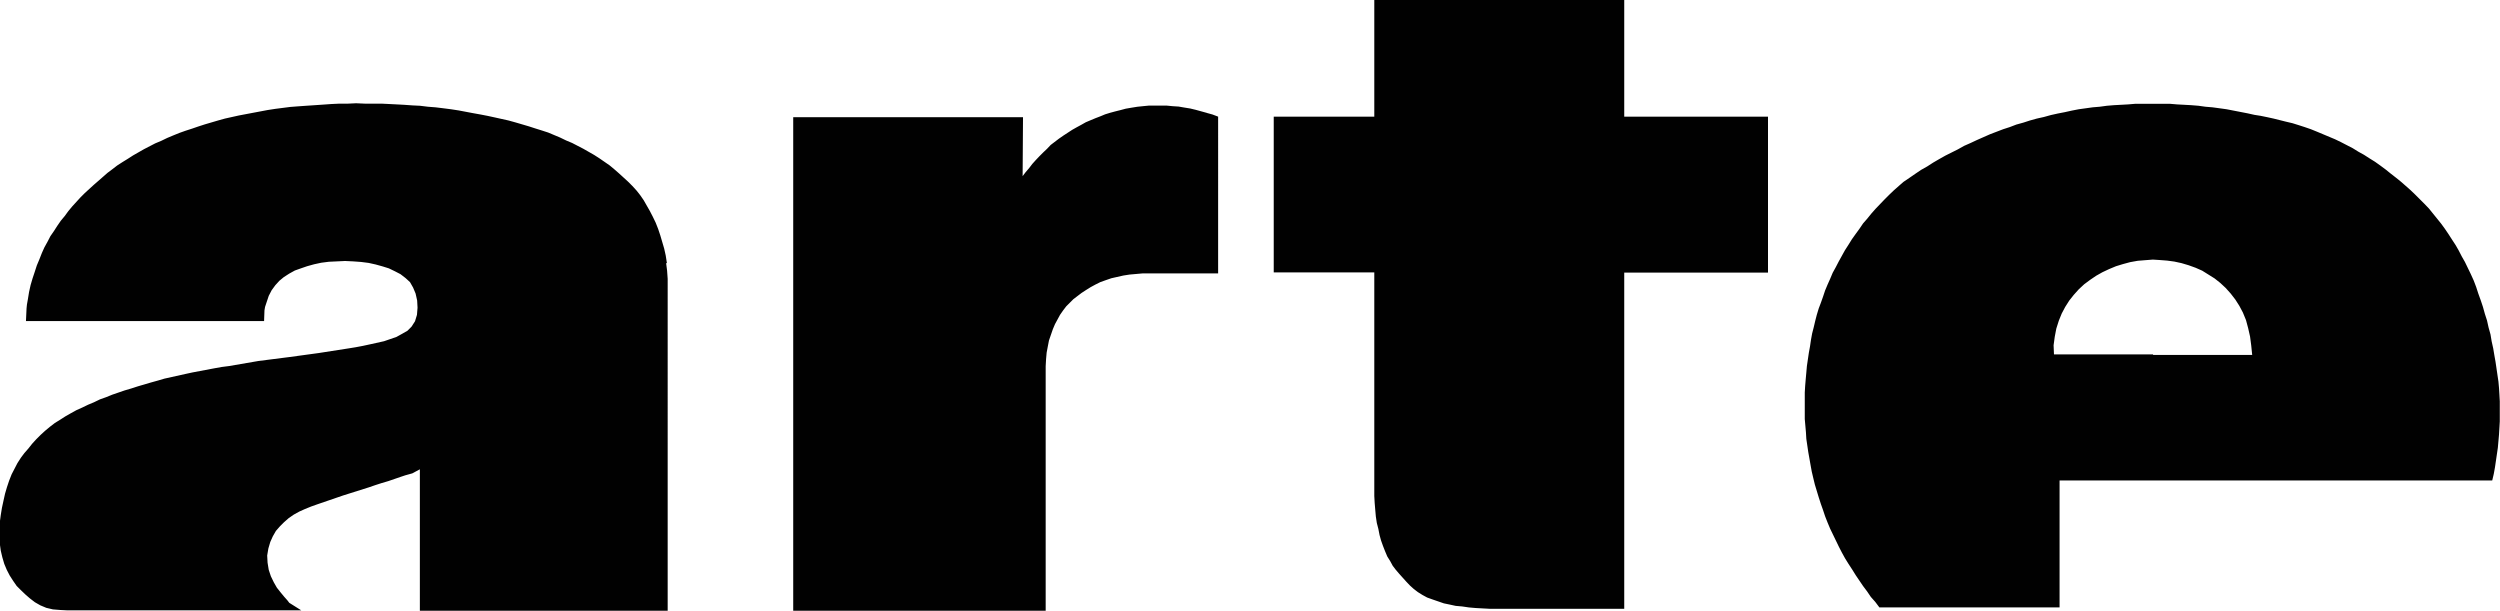 <svg viewBox="0 0 129.03 31.52" xmlns="http://www.w3.org/2000/svg" id="Calque_2">
  <defs>
    <style>
      .cls-1 {
        fill: #010101;
        fill-rule: evenodd;
      }
    </style>
  </defs>
  <g id="Calque_1-2">
    <path d="M129.02,20.73l-.02-.36-.02-.33-.03-.34-.05-.34-.05-.34-.05-.34-.06-.34-.06-.36-.08-.36-.06-.36-.1-.36-.08-.36-.11-.34-.1-.36-.11-.33-.13-.36-.11-.34-.13-.34-.15-.33-.15-.31-.15-.31-.16-.28-.16-.31-.16-.28-.19-.29-.18-.28-.19-.28-.19-.26-.21-.26-.21-.26-.21-.26-.23-.24-.24-.24-.23-.23-.24-.23-.26-.23-.24-.21-.26-.21-.27-.21-.26-.21-.27-.2-.28-.2-.29-.18-.28-.18-.29-.16-.29-.18-.31-.16-.29-.15-.31-.15-.31-.13-.31-.13-.31-.13-.32-.13-.32-.11-.31-.1-.32-.1-.34-.08-.32-.08-.32-.08-.32-.07-.34-.07-.32-.05-.36-.08-.36-.07-.36-.07-.36-.07-.36-.05-.37-.05-.36-.03-.36-.05-.37-.03-.36-.02-.37-.02-.36-.03h-1.82l-.36.03-.36.02-.37.02-.36.03-.37.05-.36.03-.36.05-.36.05-.36.07-.36.08-.36.07-.36.08-.36.1-.36.08-.36.1-.34.11-.36.1-.34.13-.34.11-.34.13-.34.13-.34.15-.34.15-.32.15-.34.15-.32.18-.32.16-.32.16-.32.18-.31.18-.31.2-.32.18-.31.21-.29.2-.31.21-.24.21-.26.23-.24.23-.23.23-.23.24-.23.24-.23.26-.21.26-.21.24-.19.28-.19.26-.2.28-.18.29-.18.28-.16.29-.16.29-.15.29-.16.29-.13.31-.13.29-.13.31-.11.33-.11.31-.11.29-.1.33-.08.31-.08.34-.08.31-.06.33-.05.34-.06.33-.05.34-.05.34-.03.34-.03.33-.03.36-.02.34v1.37l.03.34.03.34.02.34.05.34.05.34.06.34.06.34.06.33.08.34.08.33.1.33.1.33.11.34.11.31.11.33.13.33.13.31.15.31.15.31.15.31.16.31.16.29.18.29.19.29.18.29.19.28.19.28.21.28.19.28.23.26.21.28h9.3v-6.55h22.33l.08-.34.06-.33.05-.34.05-.34.05-.34.03-.34.03-.34.02-.34.02-.34v-1.03s0,0,0,0ZM111.13,18.29h-5.12l-.02-.47.06-.44.08-.42.13-.41.15-.37.18-.34.21-.33.23-.29.26-.29.28-.26.31-.23.31-.21.32-.18.34-.16.36-.15.36-.11.37-.1.39-.07.37-.03.39-.03h.05l.32.02.39.03.37.05.37.08.37.11.36.13.34.15.32.2.32.2.29.23.28.26.26.29.24.31.21.33.18.34.16.39.11.41.1.44.06.46.05.49h-5.12s0,0,0,0ZM62.3,5.83l-.29-.08-.29-.08-.29-.07-.31-.05-.29-.05-.31-.02-.31-.03h-.91l-.31.03-.29.03-.31.05-.29.05-.26.07-.28.07-.26.07-.26.08-.24.1-.26.1-.24.1-.26.11-.23.13-.24.13-.23.13-.23.15-.23.15-.23.16-.21.16-.21.16-.19.2-.19.18-.2.2-.19.2-.18.2-.16.21-.18.21-.16.21.02-3.04h-11.86v25.5h13.03v-12.65l.02-.36.03-.34.06-.32.06-.31.1-.29.1-.29.11-.26.13-.24.13-.24.16-.23.16-.21.18-.18.19-.19.21-.16.21-.16.23-.15.24-.15.24-.13.26-.13.28-.1.29-.1.31-.07.31-.07.32-.05.34-.03.34-.03h3.89V6.02l-.29-.11-.29-.08h0ZM34.42,13.58l-.06-.39-.08-.36-.1-.34-.1-.34-.11-.33-.13-.33-.15-.31-.15-.29-.16-.28-.16-.28-.18-.26-.19-.24-.21-.23-.23-.23-.23-.21-.23-.21-.24-.21-.24-.2-.26-.18-.26-.18-.28-.18-.28-.16-.28-.16-.29-.15-.29-.15-.31-.13-.31-.15-.31-.13-.31-.13-.34-.11-.32-.1-.34-.11-.34-.1-.34-.1-.36-.1-.36-.08-.36-.08-.37-.08-.36-.07-.39-.07-.37-.07-.37-.07-.39-.06-.39-.05-.41-.05-.39-.03-.41-.05-.4-.02-.42-.03-.37-.02-.39-.02-.41-.02h-.86l-.45-.02-.42.02h-.44l-.42.02-.42.03-.44.03-.45.03-.42.03-.39.03-.39.05-.39.05-.39.06-.37.07-.37.07-.37.07-.37.07-.36.08-.36.08-.36.1-.34.1-.34.1-.34.11-.32.11-.34.11-.31.11-.32.13-.31.13-.31.15-.31.13-.29.15-.29.15-.28.16-.28.16-.28.18-.26.16-.28.18-.26.2-.24.18-.24.21-.24.21-.23.2-.23.21-.23.21-.23.23-.21.23-.21.23-.2.24-.19.26-.2.24-.18.26-.18.28-.18.26-.15.29-.16.29-.13.29-.13.33-.13.31-.11.34-.11.33-.1.34-.08.36-.06.37-.05.28-.02.2-.03.65h12.29l.02-.55.03-.18.08-.24.11-.33.15-.29.19-.26.21-.23.23-.19.28-.18.29-.16.31-.11.32-.11.36-.1.37-.08.39-.05.42-.02.42-.02.42.02.41.03.39.05.36.08.36.1.32.1.31.15.29.15.26.2.23.21.16.28.13.31.08.36.02.37-.03.37-.1.33-.18.28-.21.21-.28.16-.29.16-.32.11-.32.11-.36.08-.36.08-.37.08-.37.07-.37.06-1.54.24-1.54.21-1.57.2-1.51.26-.39.05-.39.07-.37.07-.37.07-.37.07-.37.08-.36.08-.36.08-.36.08-.34.1-.36.1-.34.1-.34.1-.34.11-.34.1-.32.11-.32.11-.32.13-.31.11-.31.15-.31.13-.31.15-.29.13-.29.16-.28.16-.28.18-.26.16-.26.2-.24.2-.23.21-.23.23-.21.23-.19.24-.21.24-.18.24-.18.28-.15.29-.15.29-.13.33-.11.33-.1.34-.08.36-.08.37-.06.37-.05.37-.03.39v.36l.03.36.05.36.08.34.1.34.13.31.15.29.18.28.18.26.21.21.24.23.23.2.26.2.28.16.31.13.34.08.37.03.39.02h12.06l-.62-.39-.1-.13-.16-.18-.19-.23-.19-.24-.16-.28-.15-.31-.11-.33-.06-.37-.02-.37.06-.36.1-.34.13-.29.16-.28.21-.24.21-.21.24-.21.26-.18.29-.16.29-.13.32-.13.31-.11,1.34-.46,1.33-.42.32-.11.34-.11.34-.1.32-.11.32-.11.24-.08.18-.05.18-.05.39-.21v7.31h12.79V14.39l-.03-.42-.05-.39h0ZM83.85,0h-12.92v6.02h-5.19v8.04h5.19v11.54l.02.36.03.36.03.34.05.33.08.31.06.31.08.29.1.28.11.28.11.26.15.24.13.24.16.21.18.21.18.2.18.2.19.2.2.18.21.16.24.15.24.13.28.1.29.1.29.1.29.06.32.07.34.03.34.05.34.03.36.02.37.02h6.95V14.07h7.42V6.02h-7.42V0Z" class="cls-1"></path>
  </g>
</svg>